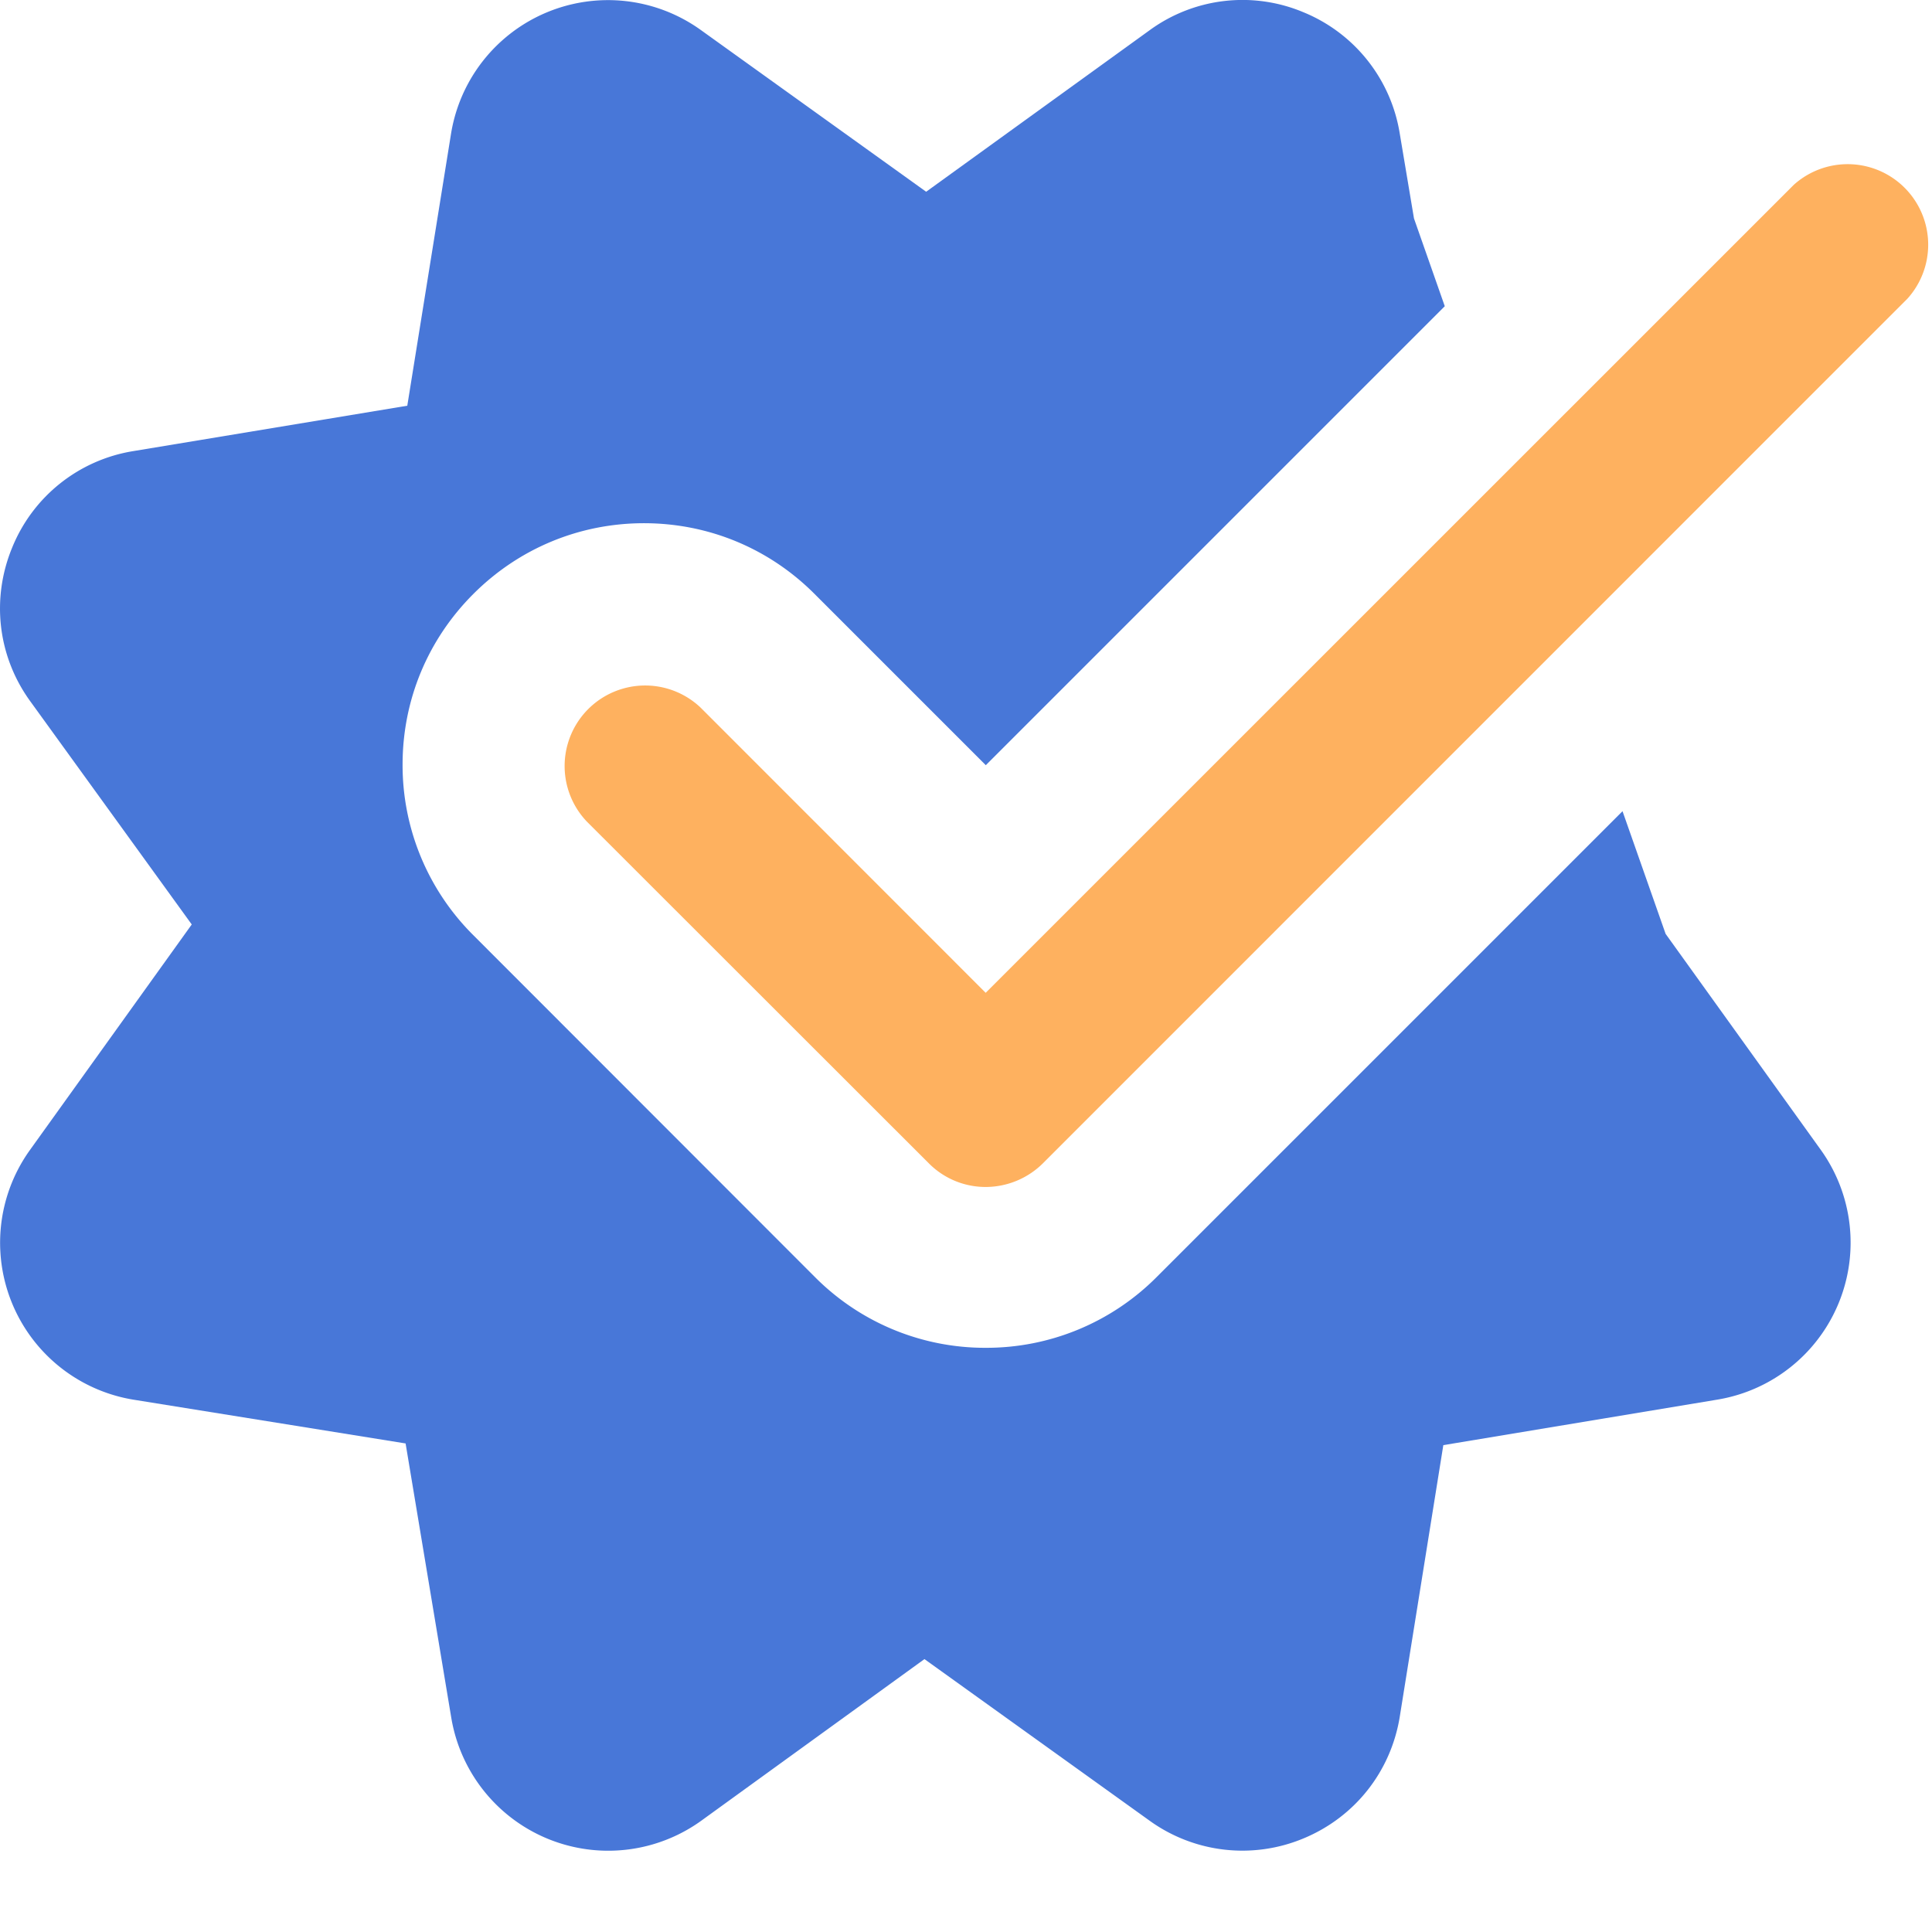 <svg width="16" height="16" fill="none" xmlns="http://www.w3.org/2000/svg"><path d="m13.794 7.734-.357-1.016-3.86 3.86a1.99 1.99 0 0 1-1.414.584 1.986 1.986 0 0 1-1.413-.585L3.92 7.745a1.986 1.986 0 0 1-.586-1.413c0-.534.208-1.035.586-1.413.378-.378.88-.586 1.413-.586.534 0 1.036.208 1.413.586l1.418 1.418 3.801-3.801-.255-.727-.118-.704a1.31 1.31 0 0 0-.796-1.003 1.304 1.304 0 0 0-1.272.146L7.67 1.588 5.799.245a1.317 1.317 0 0 0-2.063.858L3.373 3.36l-2.27.376a1.307 1.307 0 0 0-1.001.796c-.176.424-.122.9.146 1.272l1.34 1.852L.245 9.528a1.317 1.317 0 0 0 .857 2.063l2.257.363.378 2.27a1.318 1.318 0 0 0 2.067.857l1.852-1.341 1.867 1.34a1.314 1.314 0 0 0 1.272.145c.424-.176.72-.55.796-1l.362-2.257 2.27-.377a1.318 1.318 0 0 0 .857-2.067l-1.286-1.79Z" fill="#4877D8"/><path d="M8.163 9.83a.662.662 0 0 1-.47-.195L4.86 6.804a.667.667 0 0 1 .943-.943l2.36 2.361 6.692-6.691a.667.667 0 0 1 .942.942L8.635 9.636a.675.675 0 0 1-.472.194Z" fill="#FEB15F"/></svg>